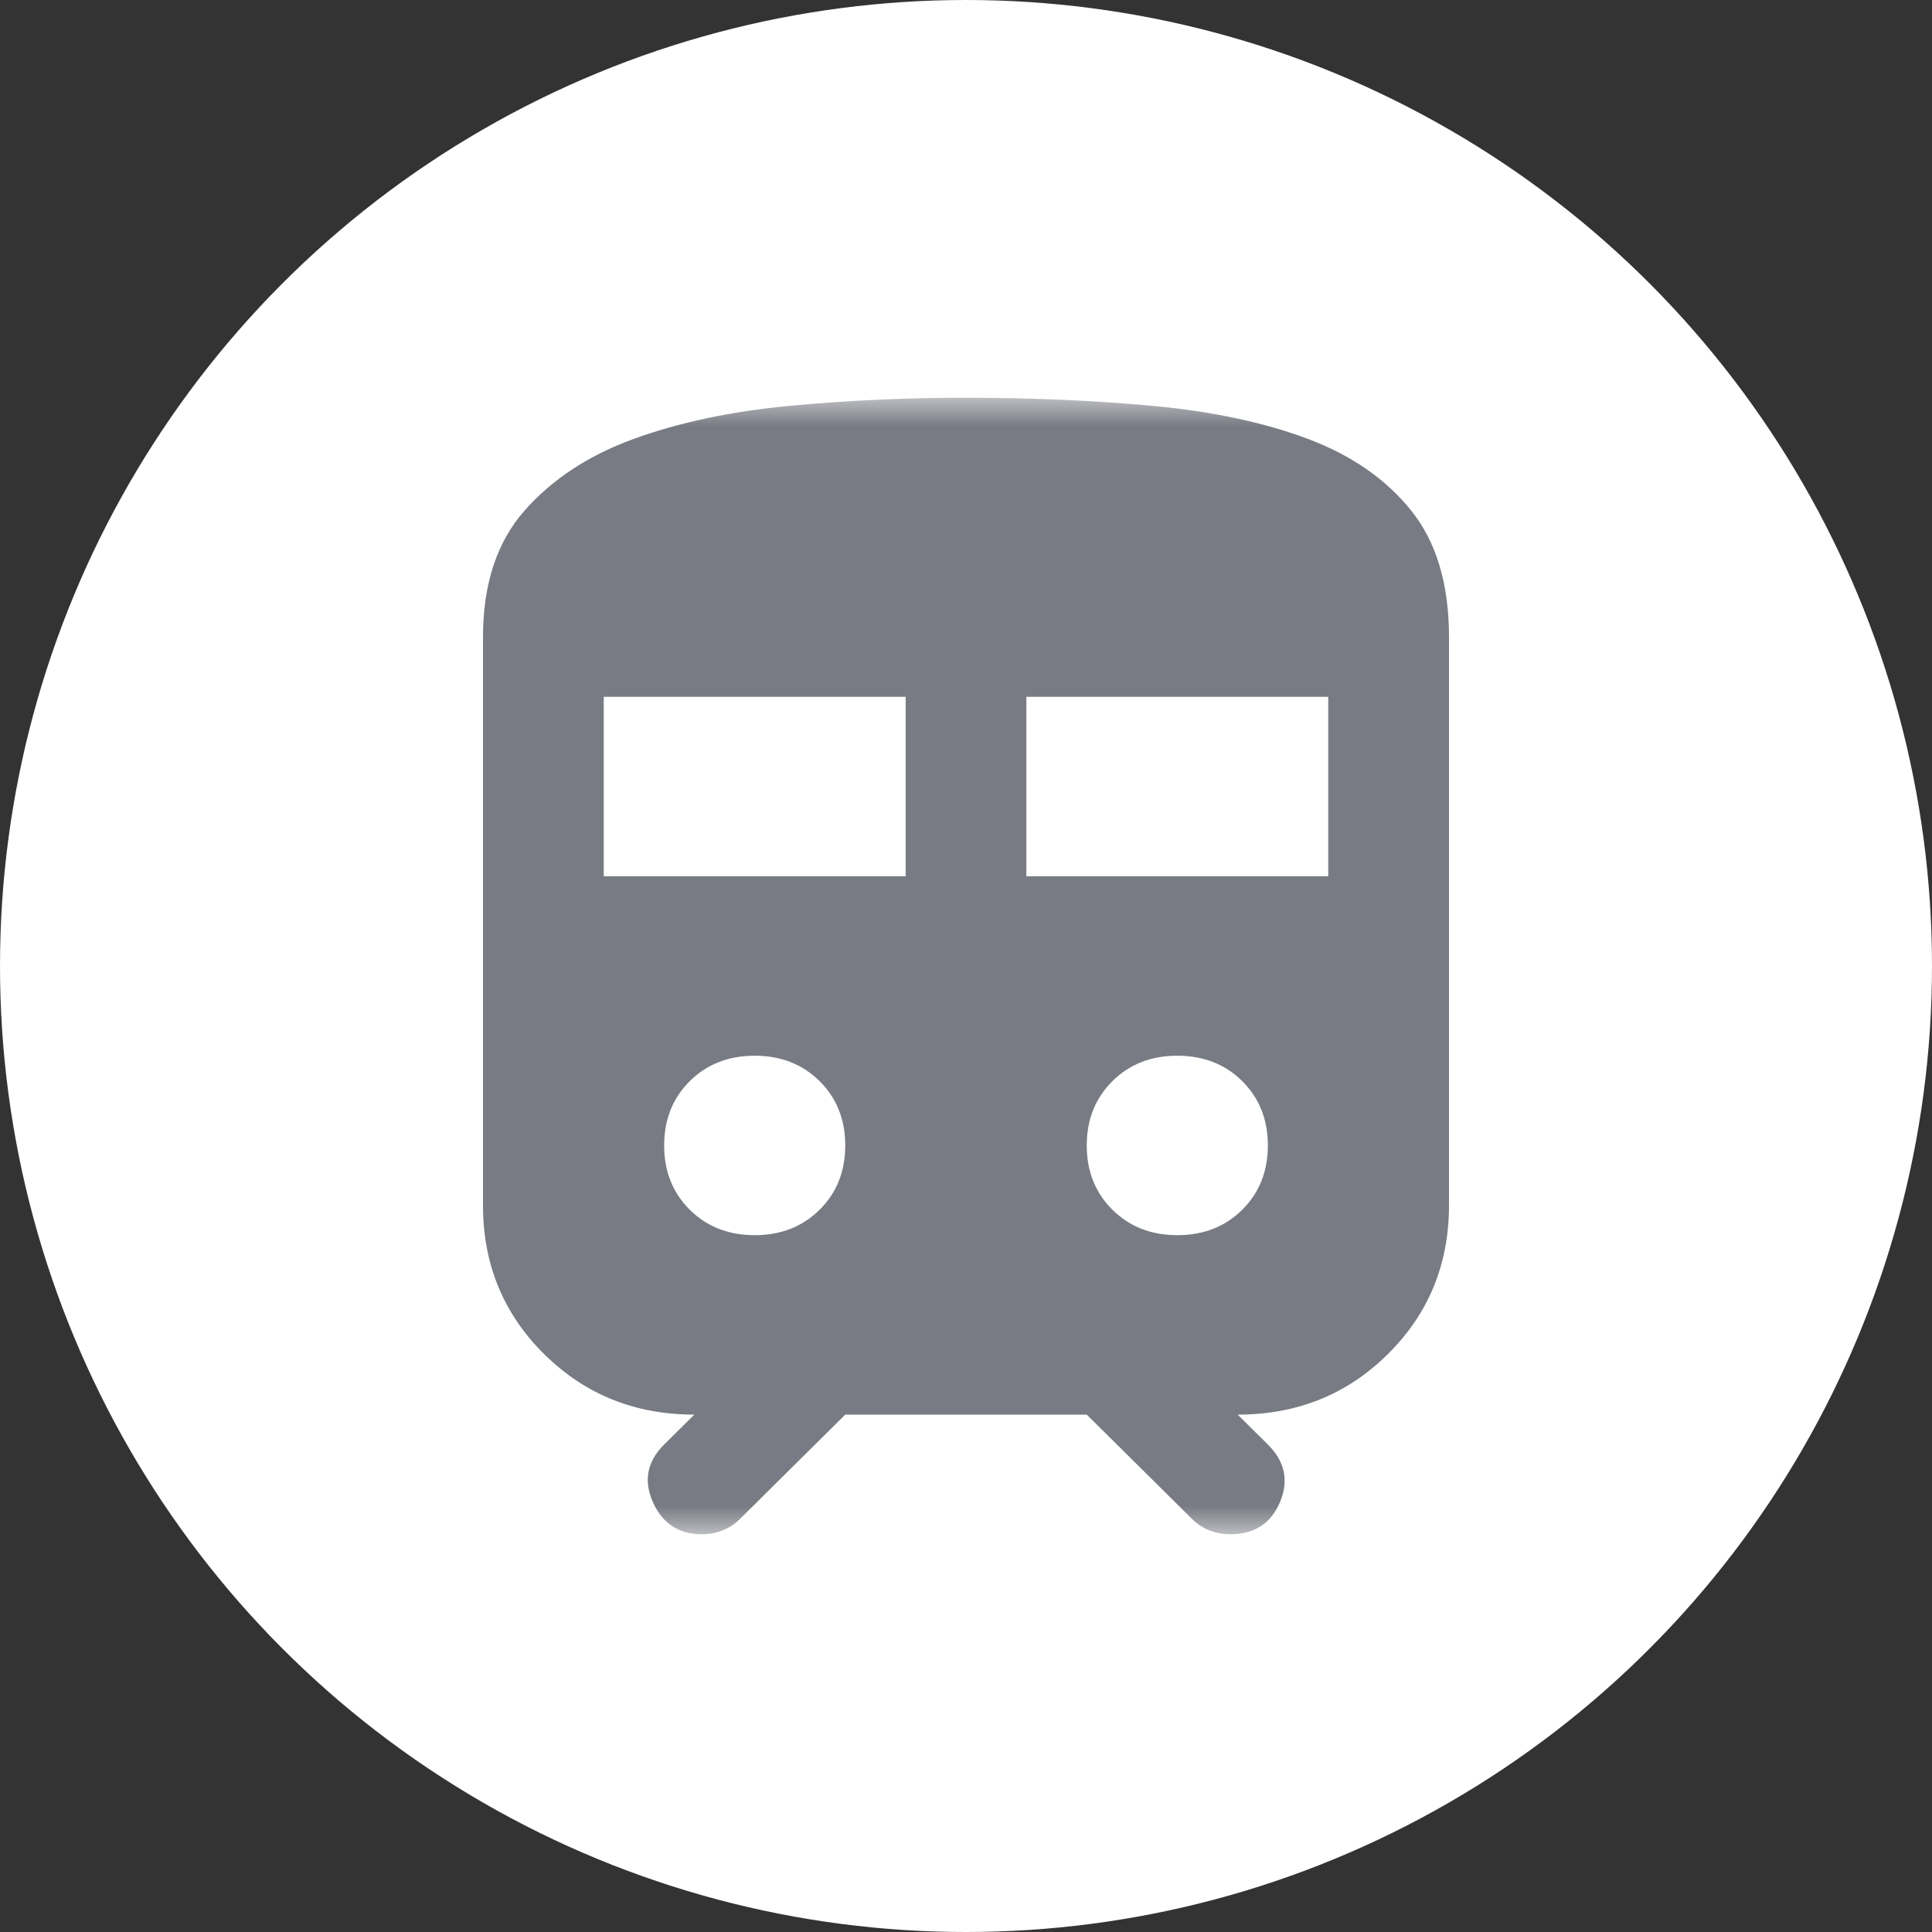 <svg width="34" height="34" viewBox="0 0 34 34" fill="none" xmlns="http://www.w3.org/2000/svg">
<rect x="0" y="0" width="34" height="34" fill="#333333" stroke="none"/>
<circle cx="17" cy="17" r="17" fill="white"/>
<mask id="mask0_99_8836" style="mask-type:alpha" maskUnits="userSpaceOnUse" x="7" y="7" width="20" height="20">
<rect x="7" y="7" width="20" height="20" fill="#D9D9D9"/>
</mask>
<g mask="url(#mask0_99_8836)">
<path d="M8.5 21.21V11.21C8.5 10.281 8.744 9.539 9.231 8.986C9.718 8.433 10.36 8.012 11.156 7.723C11.952 7.434 12.86 7.241 13.879 7.144C14.899 7.047 15.939 6.999 17 7C18.169 7 19.271 7.048 20.308 7.145C21.344 7.242 22.247 7.435 23.017 7.724C23.787 8.013 24.393 8.434 24.836 8.987C25.279 9.54 25.5 10.281 25.5 11.21V21.21C25.5 22.246 25.142 23.119 24.425 23.829C23.708 24.54 22.827 24.895 21.781 24.895L22.312 25.421C22.613 25.719 22.684 26.057 22.525 26.435C22.366 26.812 22.073 27.001 21.648 27C21.524 27 21.405 26.978 21.29 26.935C21.176 26.891 21.074 26.825 20.984 26.737L19.125 24.895H14.875L13.016 26.737C12.927 26.825 12.825 26.89 12.71 26.935C12.594 26.979 12.475 27.001 12.353 27C11.945 27 11.658 26.812 11.49 26.435C11.322 26.058 11.388 25.72 11.688 25.421L12.219 24.895C11.174 24.895 10.293 24.54 9.575 23.829C8.858 23.119 8.499 22.246 8.5 21.21ZM10.625 15.421H15.938V12.263H10.625V15.421ZM18.062 15.421H23.375V12.263H18.062V15.421ZM13.281 21.737C13.742 21.737 14.122 21.588 14.423 21.29C14.725 20.991 14.875 20.614 14.875 20.158C14.875 19.702 14.725 19.325 14.423 19.026C14.122 18.728 13.742 18.579 13.281 18.579C12.821 18.579 12.44 18.728 12.139 19.026C11.838 19.325 11.688 19.702 11.688 20.158C11.688 20.614 11.838 20.991 12.139 21.29C12.44 21.588 12.821 21.737 13.281 21.737ZM20.719 21.737C21.179 21.737 21.56 21.588 21.861 21.29C22.162 20.991 22.312 20.614 22.312 20.158C22.312 19.702 22.162 19.325 21.861 19.026C21.56 18.728 21.179 18.579 20.719 18.579C20.258 18.579 19.878 18.728 19.577 19.026C19.276 19.325 19.125 19.702 19.125 20.158C19.125 20.614 19.276 20.991 19.577 21.29C19.878 21.588 20.258 21.737 20.719 21.737Z" fill="#787B83"/>
</g>
</svg>
